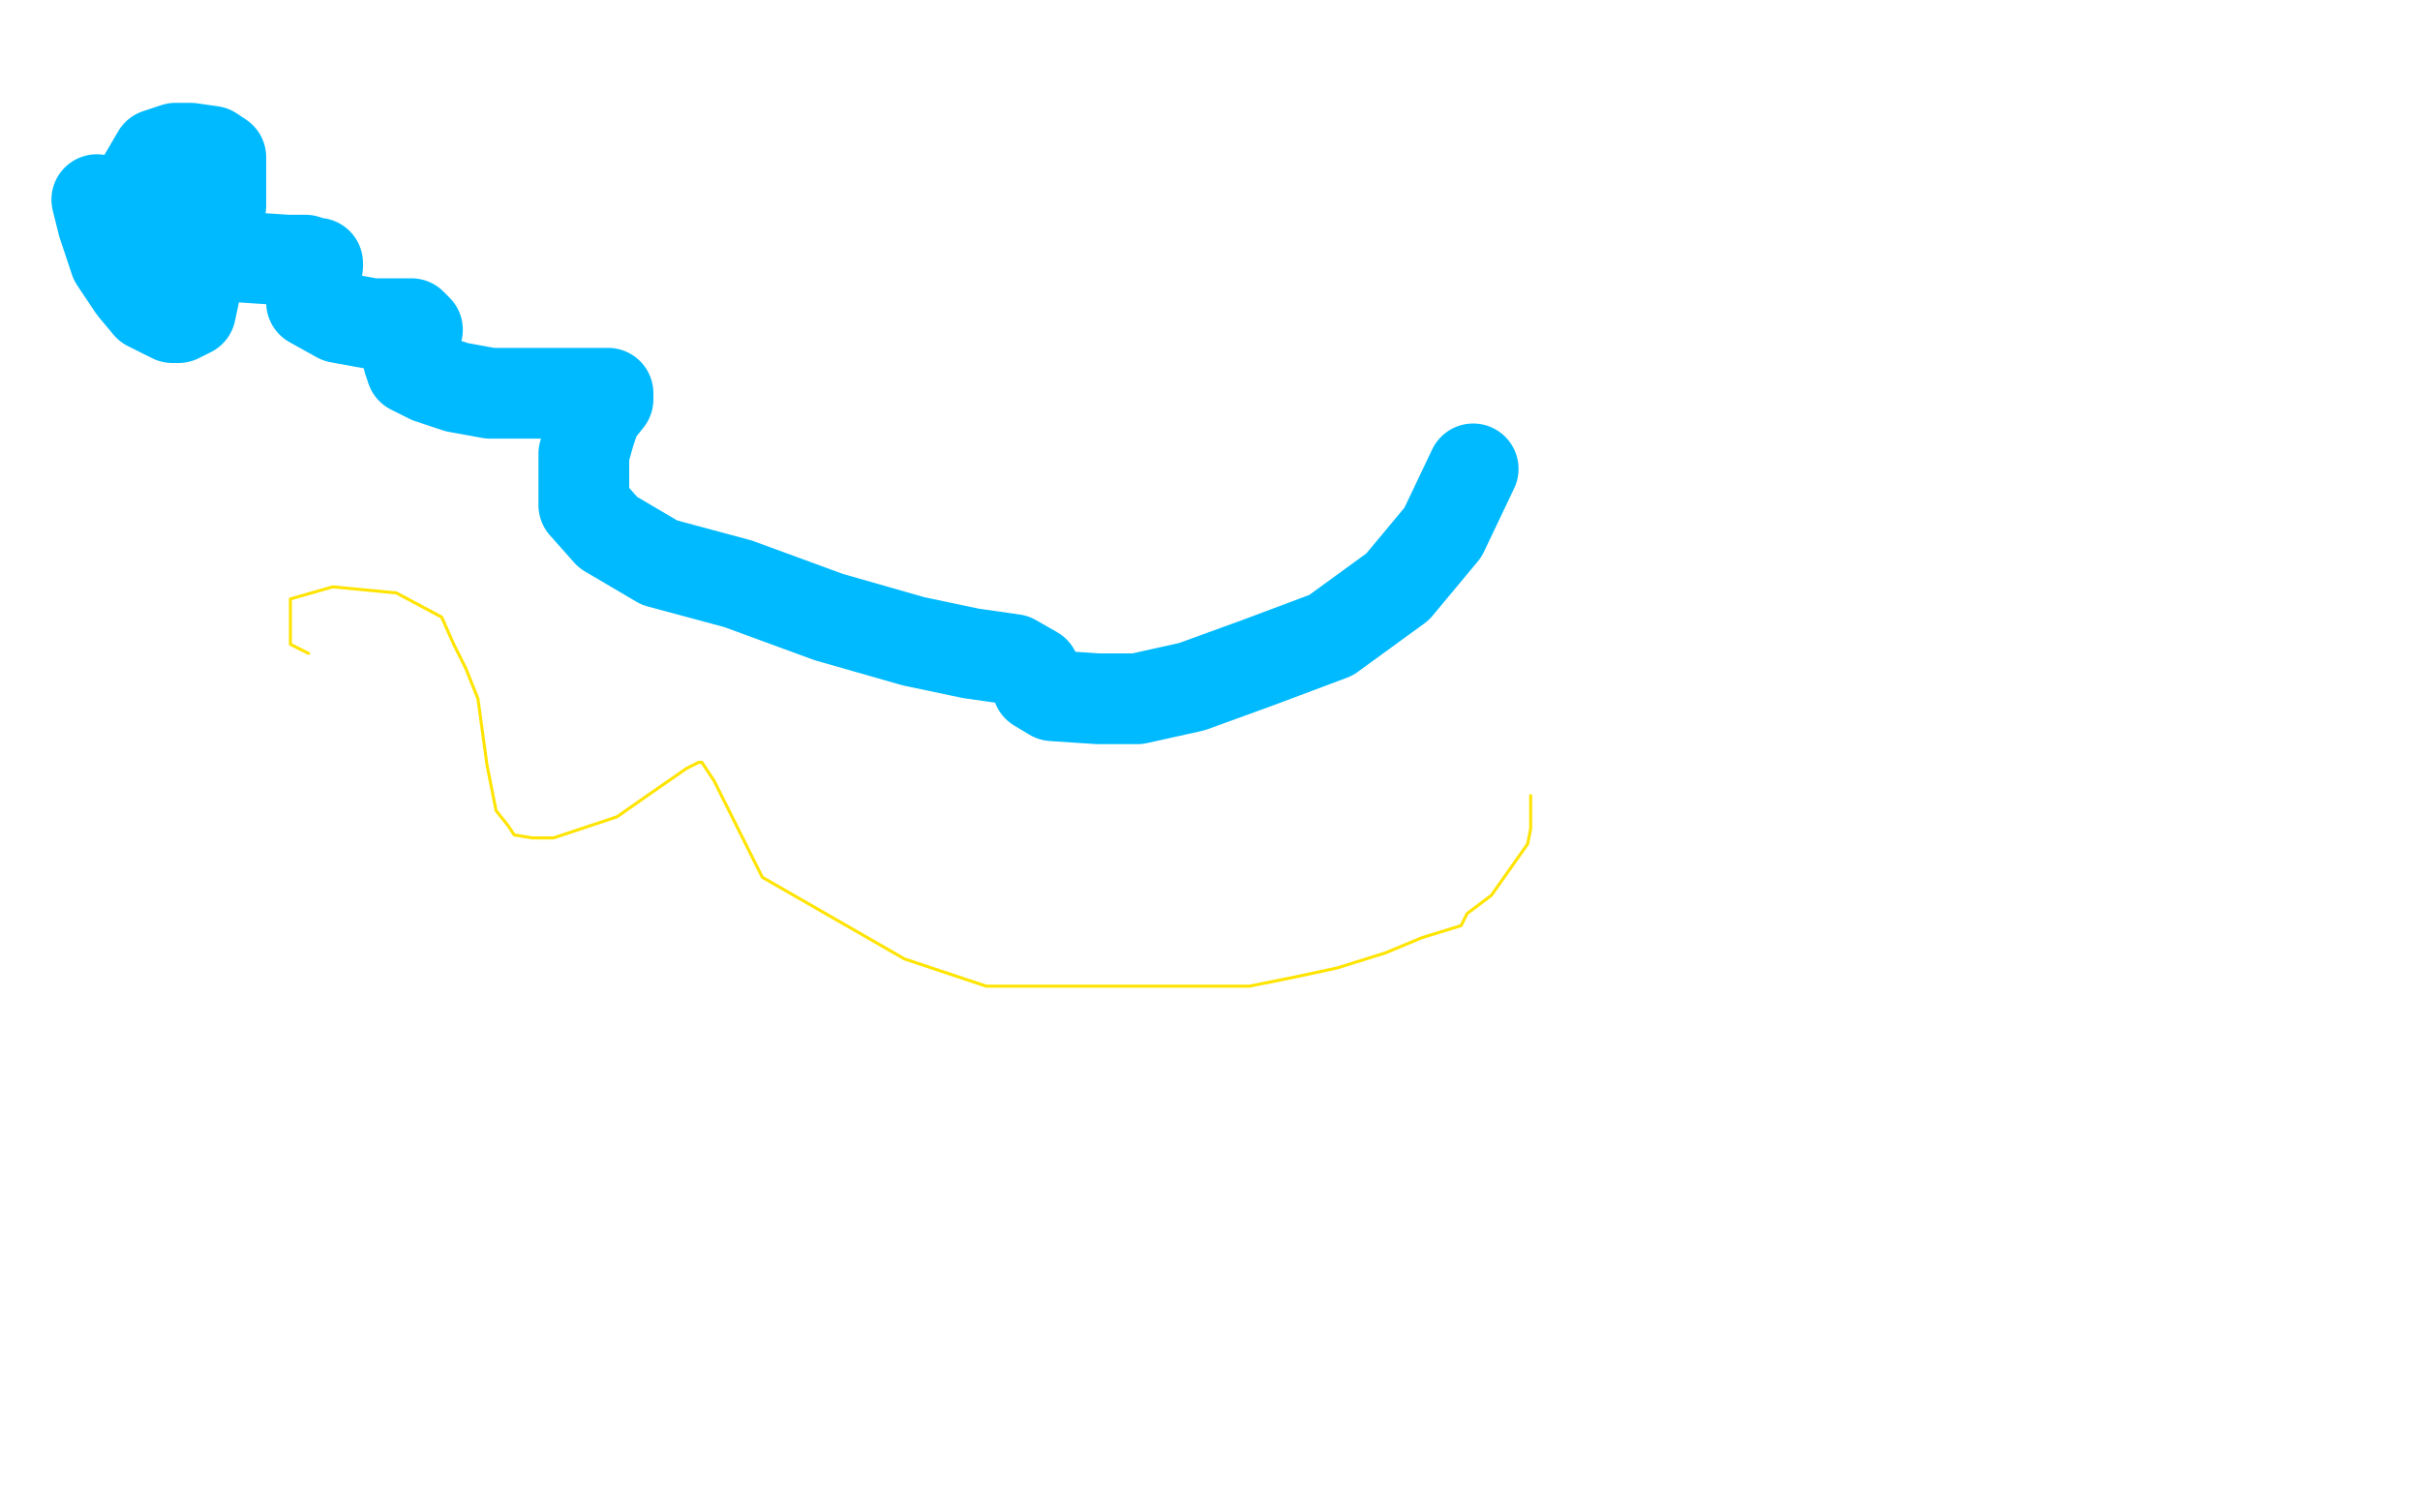 <?xml version="1.0" standalone="no"?>
<!DOCTYPE svg PUBLIC "-//W3C//DTD SVG 1.1//EN"
"http://www.w3.org/Graphics/SVG/1.1/DTD/svg11.dtd">

<svg width="800" height="500" version="1.1" xmlns="http://www.w3.org/2000/svg" xmlns:xlink="http://www.w3.org/1999/xlink" style="stroke-antialiasing: false"><desc>This SVG has been created on https://colorillo.com/</desc><rect x='0' y='0' width='800' height='500' style='fill: rgb(255,255,255); stroke-width:0' /><polyline points="32,66 34,74 38,86 44,95 49,101 57,105 59,105 63,103 66,89 68,82 73,68 73,63 73,52 70,50 63,49 62,49 58,49 52,51 45,63 43,66 42,72 42,74 42,77 44,78 49,80 53,81 56,81 63,82 72,84 80,85 95,86 101,86 104,87 105,87 105,88 104,88 104,90 103,92 103,98 103,100 112,105 123,107 129,107 133,107 136,107 137,108 138,109 136,114 135,119 136,122 142,125 151,128 162,130 184,130 201,130 201,132 197,137 195,143 193,150 193,167 201,176 218,186 244,193 274,204 302,212 321,216 335,218 342,222 343,227 348,230 363,231 376,231 394,227 416,219 440,210 462,194 477,176 487,155" style="fill: none; stroke: #00baff; stroke-width: 30; stroke-linejoin: round; stroke-linecap: round; stroke-antialiasing: false; stroke-antialias: 0; opacity: 1.0"/>
<polyline points="102,216 96,213 96,213 96,212 96,212 96,205 96,205 96,198 96,198 110,194 110,194 131,196 131,196 146,204 146,204 150,213 150,213 154,221 154,221 158,231 158,231 161,253 161,253 164,268 164,268 168,273 168,273 170,276 170,276 176,277 176,277 183,277 183,277 204,270 204,270 214,263 214,263 227,254 227,254 231,252 231,252 232,252 232,252 236,258 236,258 252,290 252,290 299,317 299,317 326,326 326,326 340,326 340,326 349,326 349,326 364,326 364,326 372,326 372,326 379,326 379,326 390,326 390,326 401,326 401,326 413,326 413,326 428,323 428,323 442,320 442,320 458,315 458,315 470,310 470,310 483,306 483,306 485,302 485,302 493,296 493,296 505,279 505,279 506,274 506,274 506,263 506,263" style="fill: none; stroke: #ffe400; stroke-width: 1; stroke-linejoin: round; stroke-linecap: round; stroke-antialiasing: false; stroke-antialias: 0; opacity: 1.0"/>
</svg>
